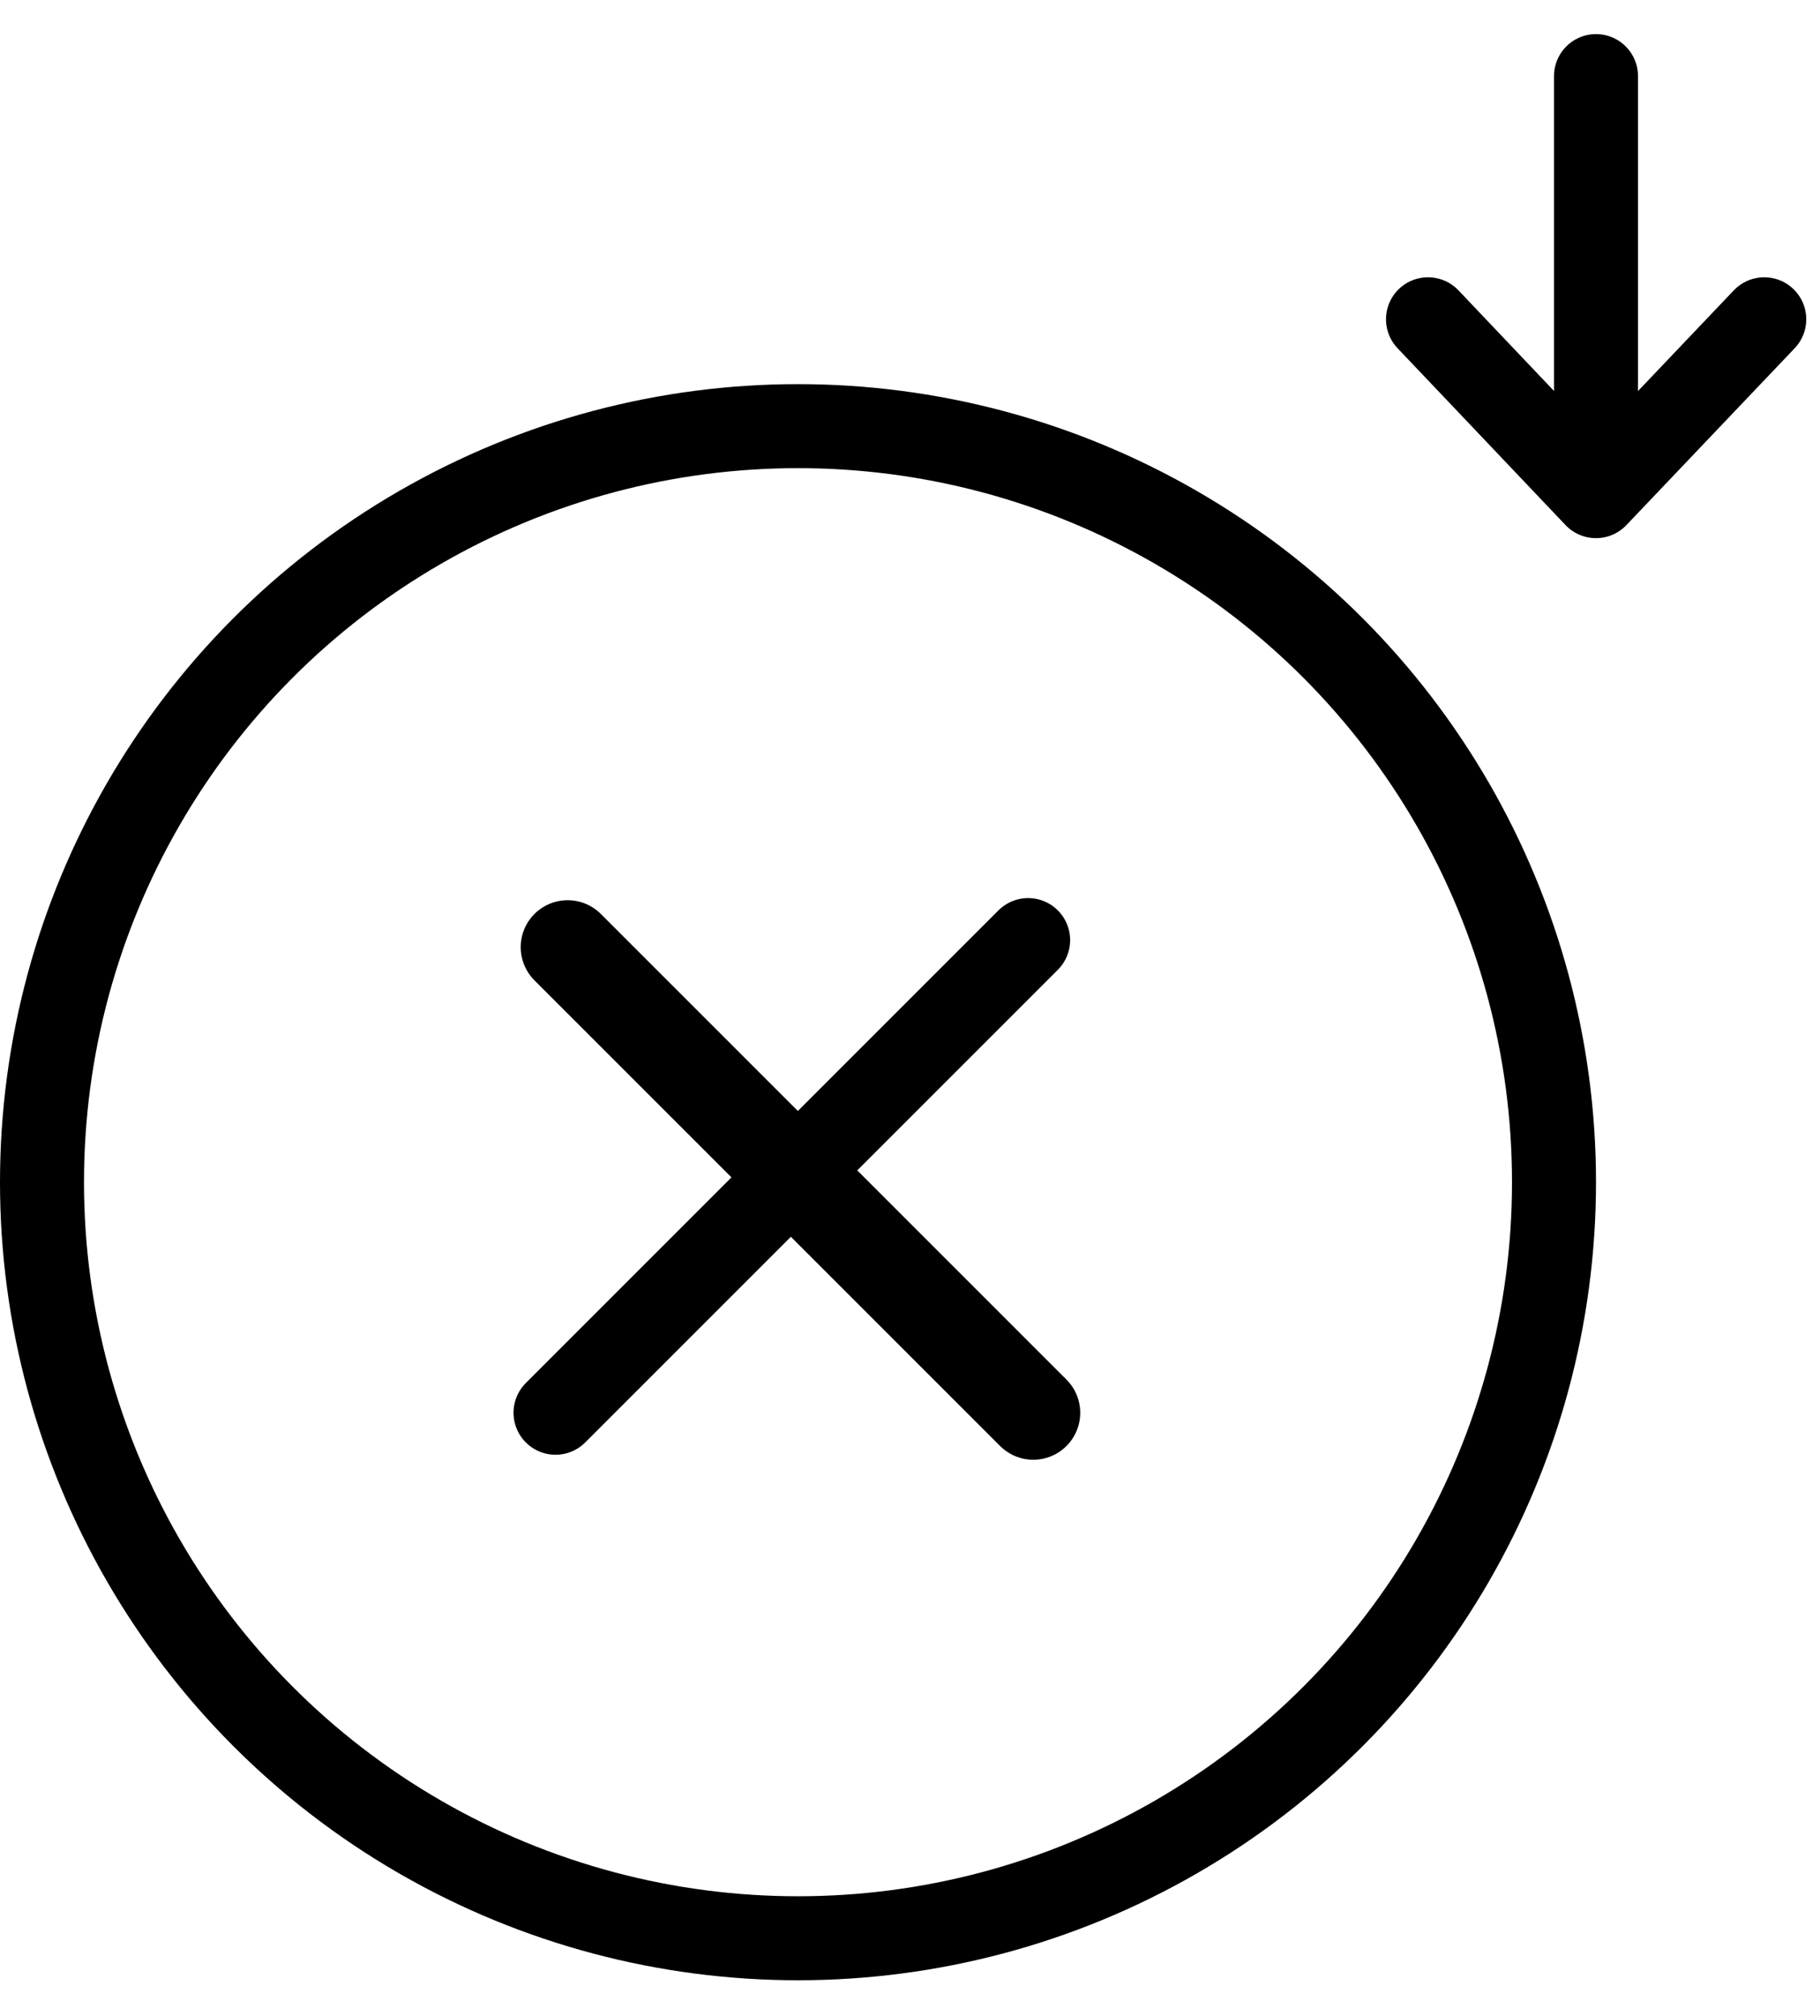 <?xml version="1.0" encoding="UTF-8"?>
<svg xmlns="http://www.w3.org/2000/svg" width="65" height="72" viewBox="0 0 65 72" fill="none">
  <path d="M63.009 11.402L56.999 17.718L51 11.402" stroke="black" stroke-width="3" stroke-linecap="round" stroke-linejoin="round"></path>
  <path d="M57 15.35V2.718" stroke="black" stroke-width="3" stroke-linecap="round" stroke-linejoin="round"></path>
  <circle cx="28.5" cy="42.218" r="27" stroke="black" stroke-width="3"></circle>
  <line x1="36.719" y1="33.572" x2="19.84" y2="50.451" stroke="black" stroke-width="3" stroke-linecap="round"></line>
  <line x1="36.903" y1="50.453" x2="20.273" y2="33.824" stroke="black" stroke-width="3.353" stroke-linecap="round"></line>
</svg>
